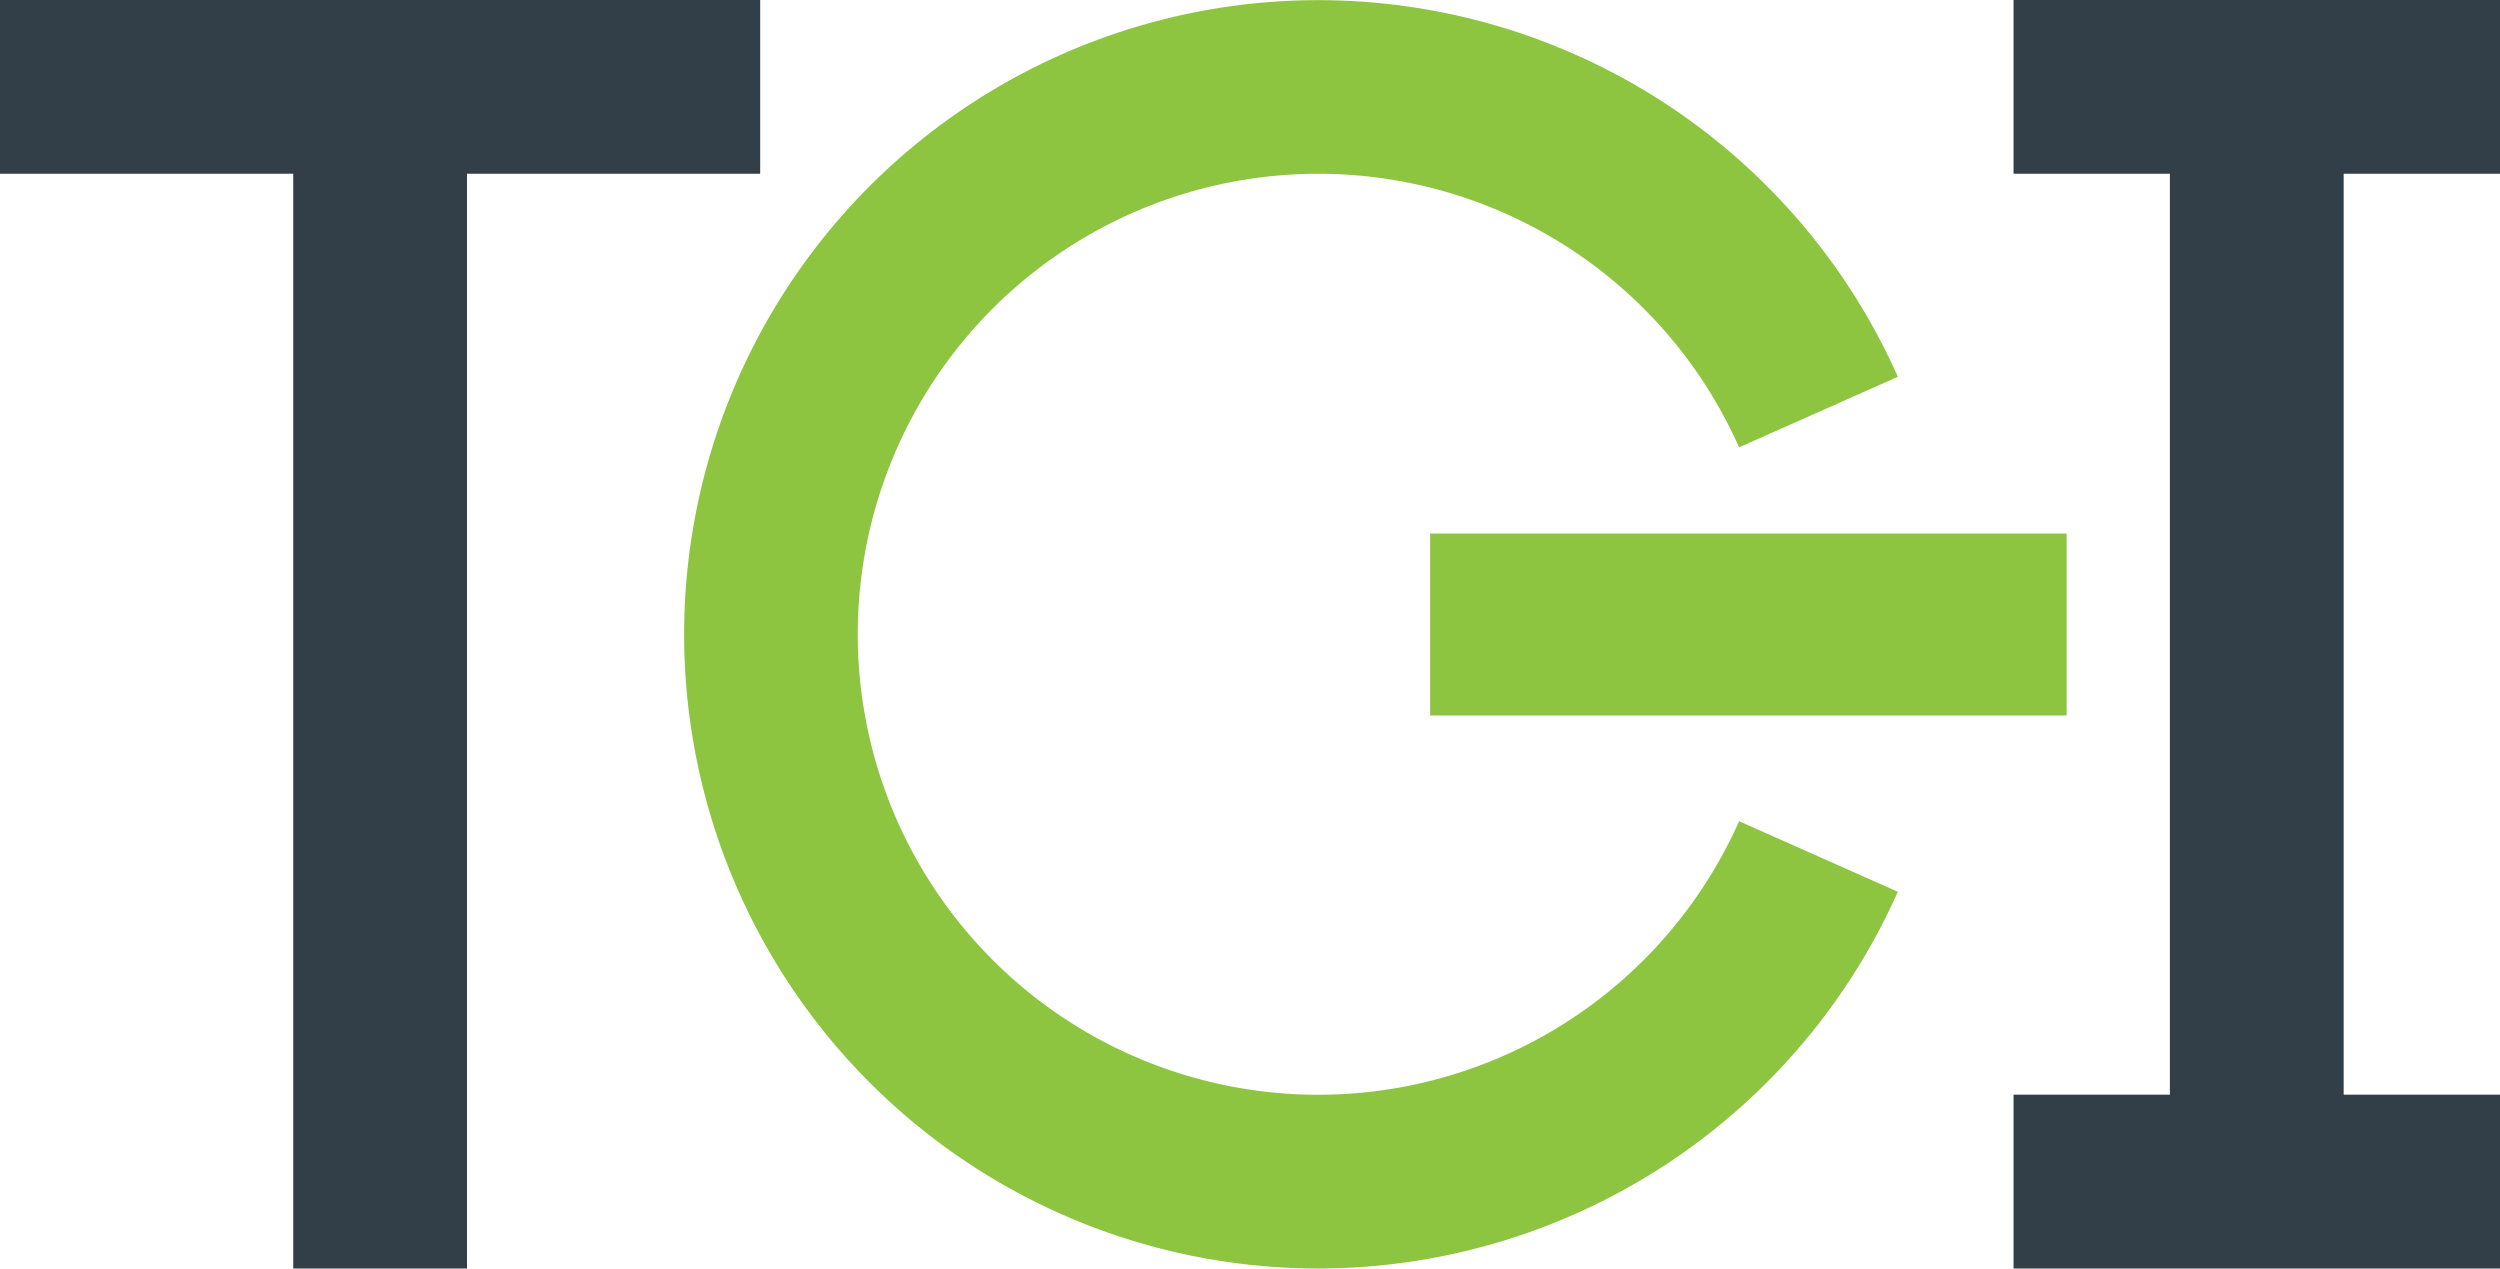 <svg xmlns="http://www.w3.org/2000/svg" width="110.34" height="55.987" viewBox="0 0 110.34 55.987"><g transform="translate(-12.901 -24.013)"><path d="M73.241,80A28.03,28.03,0,0,0,98.814,63.372l-7.007-3.115a20.324,20.324,0,1,1,0-16.5l7.007-3.114A27.99,27.99,0,1,0,73.241,80Z" transform="translate(-2.15)" fill="#8ec540"/><rect width="28.092" height="8.031" transform="translate(76.021 47.561)" fill="#8ec540"/><g transform="translate(12.901 24.013)"><path d="M25.843,80h7.669V31.682H46.453V24.013H12.9v7.669H25.843V80Z" transform="translate(-12.901 -24.013)" fill="#323e48"/><path d="M115,72.328h-6.9V80H129.57V72.328h-6.9V31.682h6.9V24.013H108.1v7.669H115V72.328Z" transform="translate(-19.23 -24.013)" fill="#323e48"/></g></g></svg>